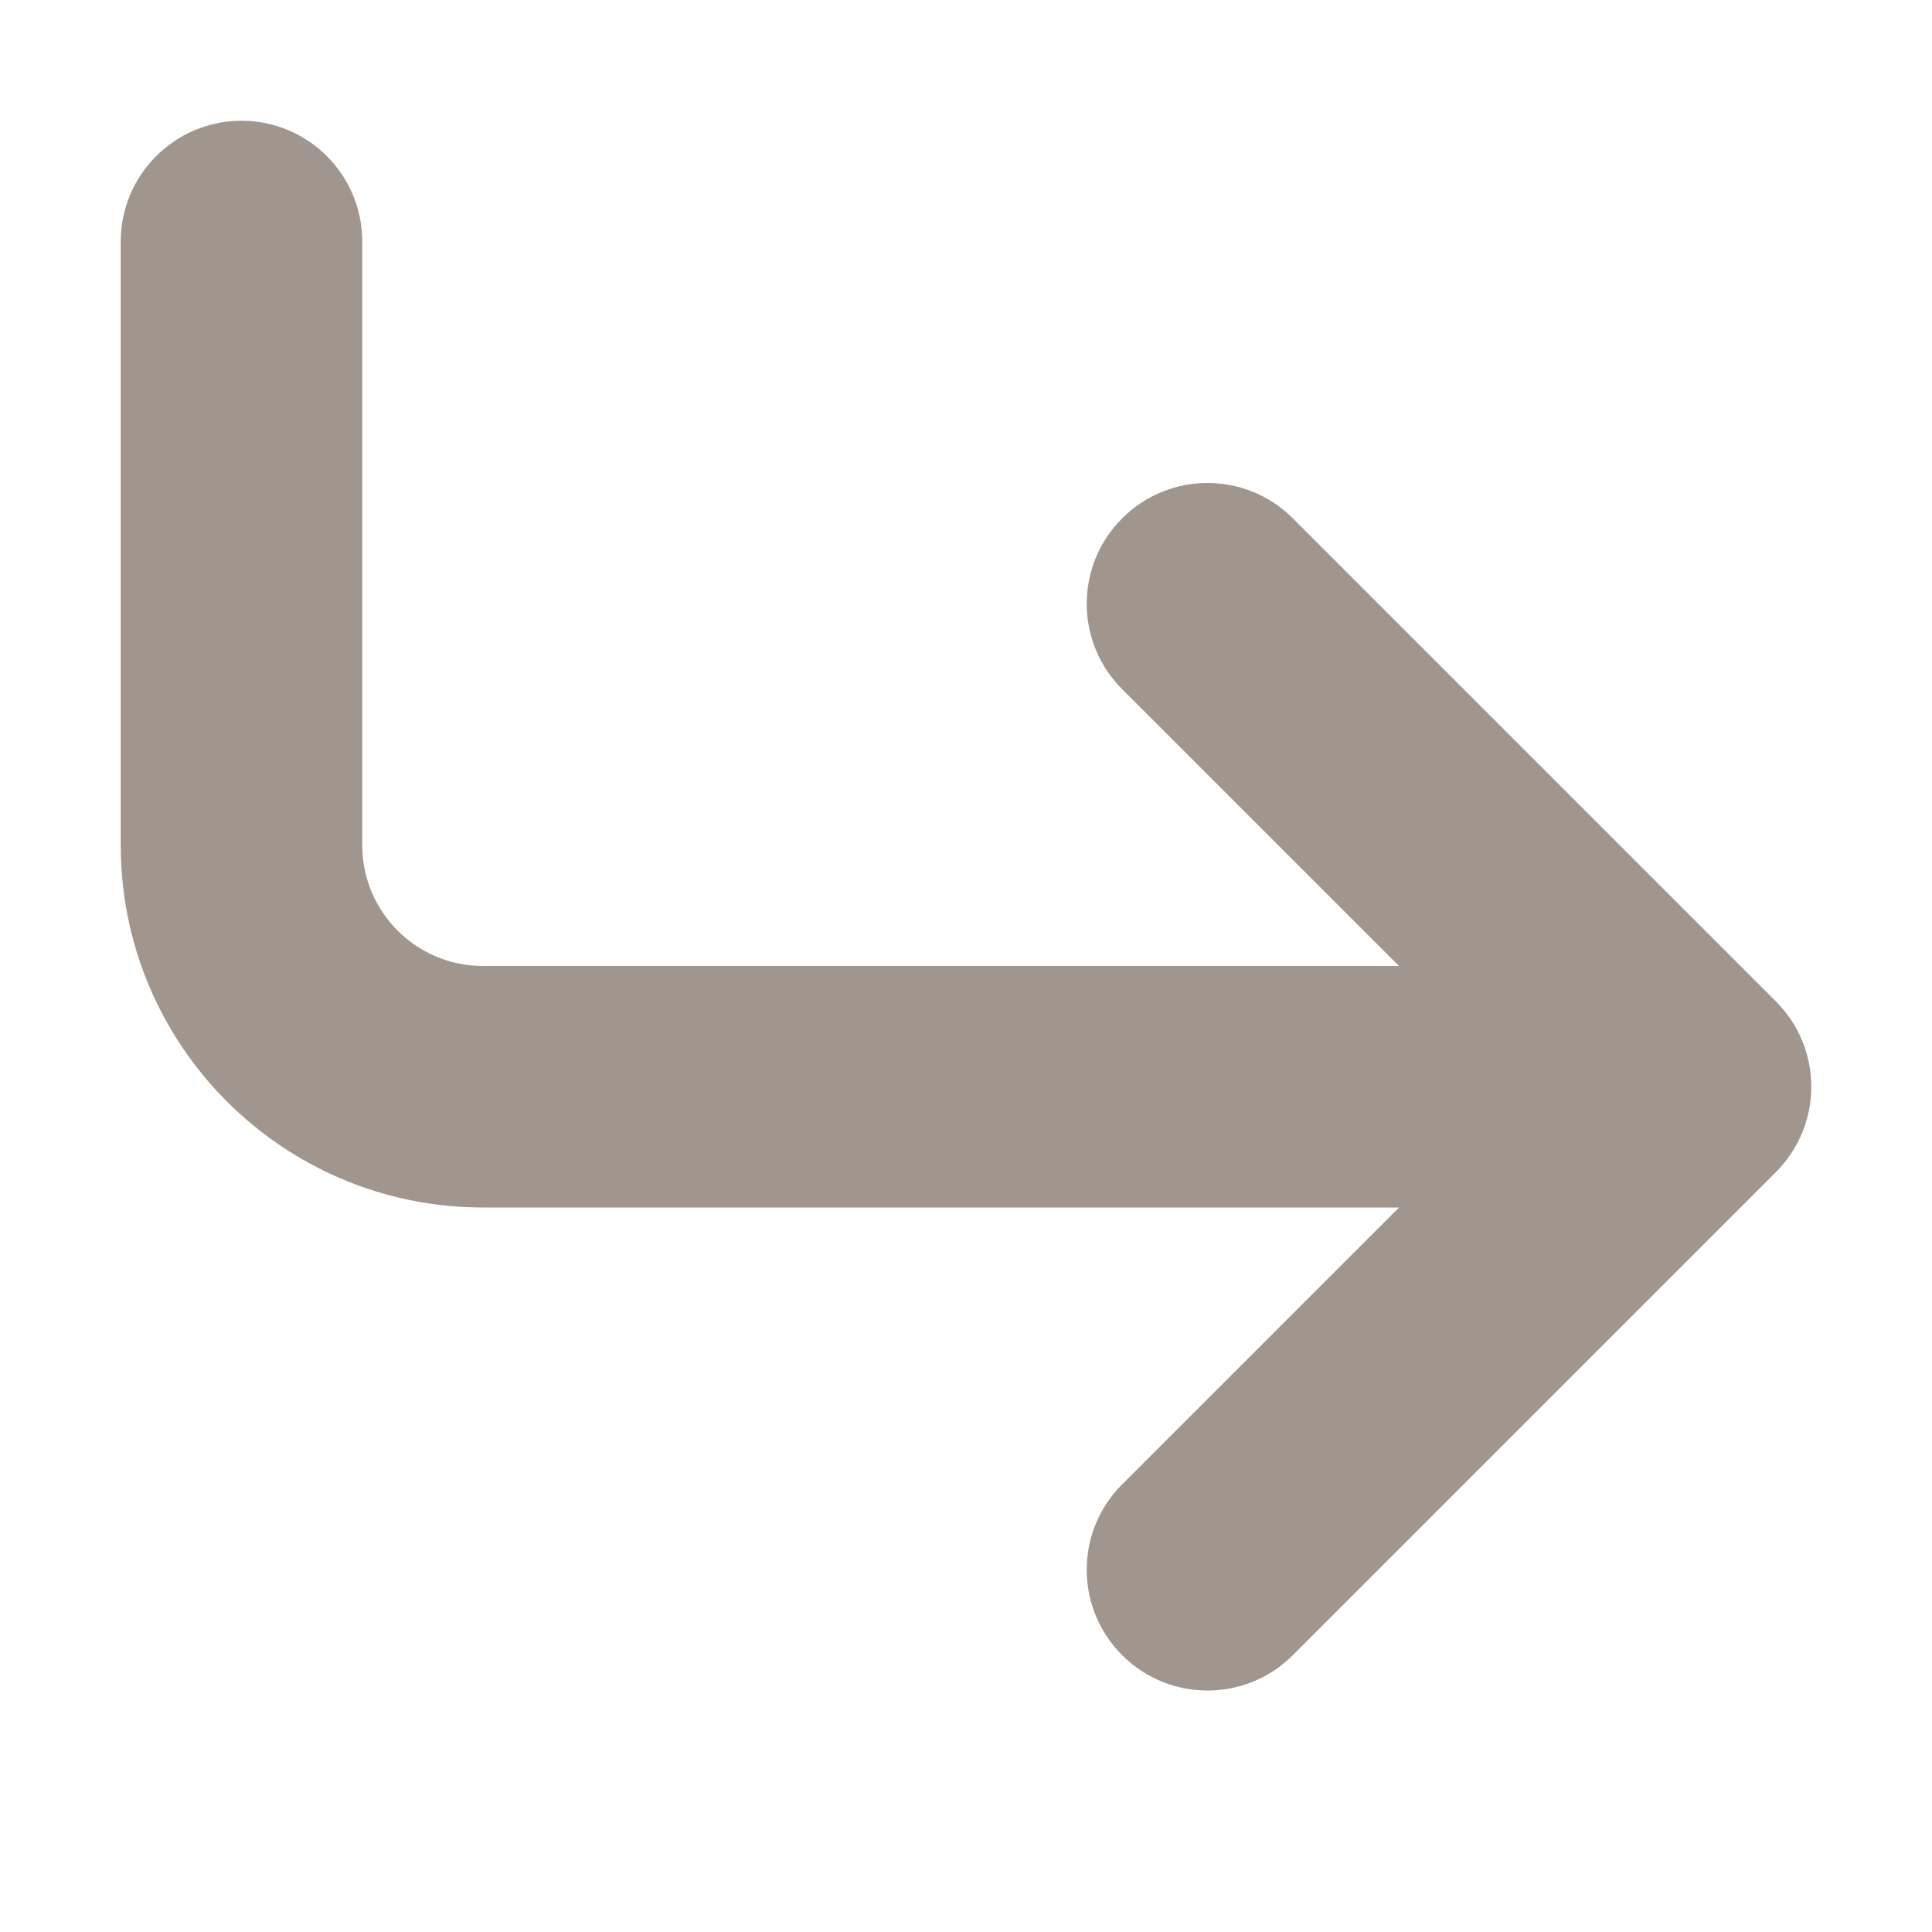 <svg width="16" height="16" viewBox="0 0 16 16" fill="none" xmlns="http://www.w3.org/2000/svg">
<path fill-rule="evenodd" clip-rule="evenodd" d="M10.707 4.293C10.317 3.902 9.683 3.902 9.293 4.293C8.902 4.683 8.902 5.317 9.293 5.707L11.586 8L4 8C3.448 8 3 7.552 3 7L3 2C3 1.448 2.552 1 2 1C1.448 1 1 1.448 1 2L1 7C1 8.657 2.343 10 4 10L11.586 10L9.293 12.293C8.902 12.683 8.902 13.317 9.293 13.707C9.683 14.098 10.317 14.098 10.707 13.707L14.707 9.707C15.098 9.317 15.098 8.683 14.707 8.293L10.707 4.293Z" fill="#A0968D"/>
</svg>
